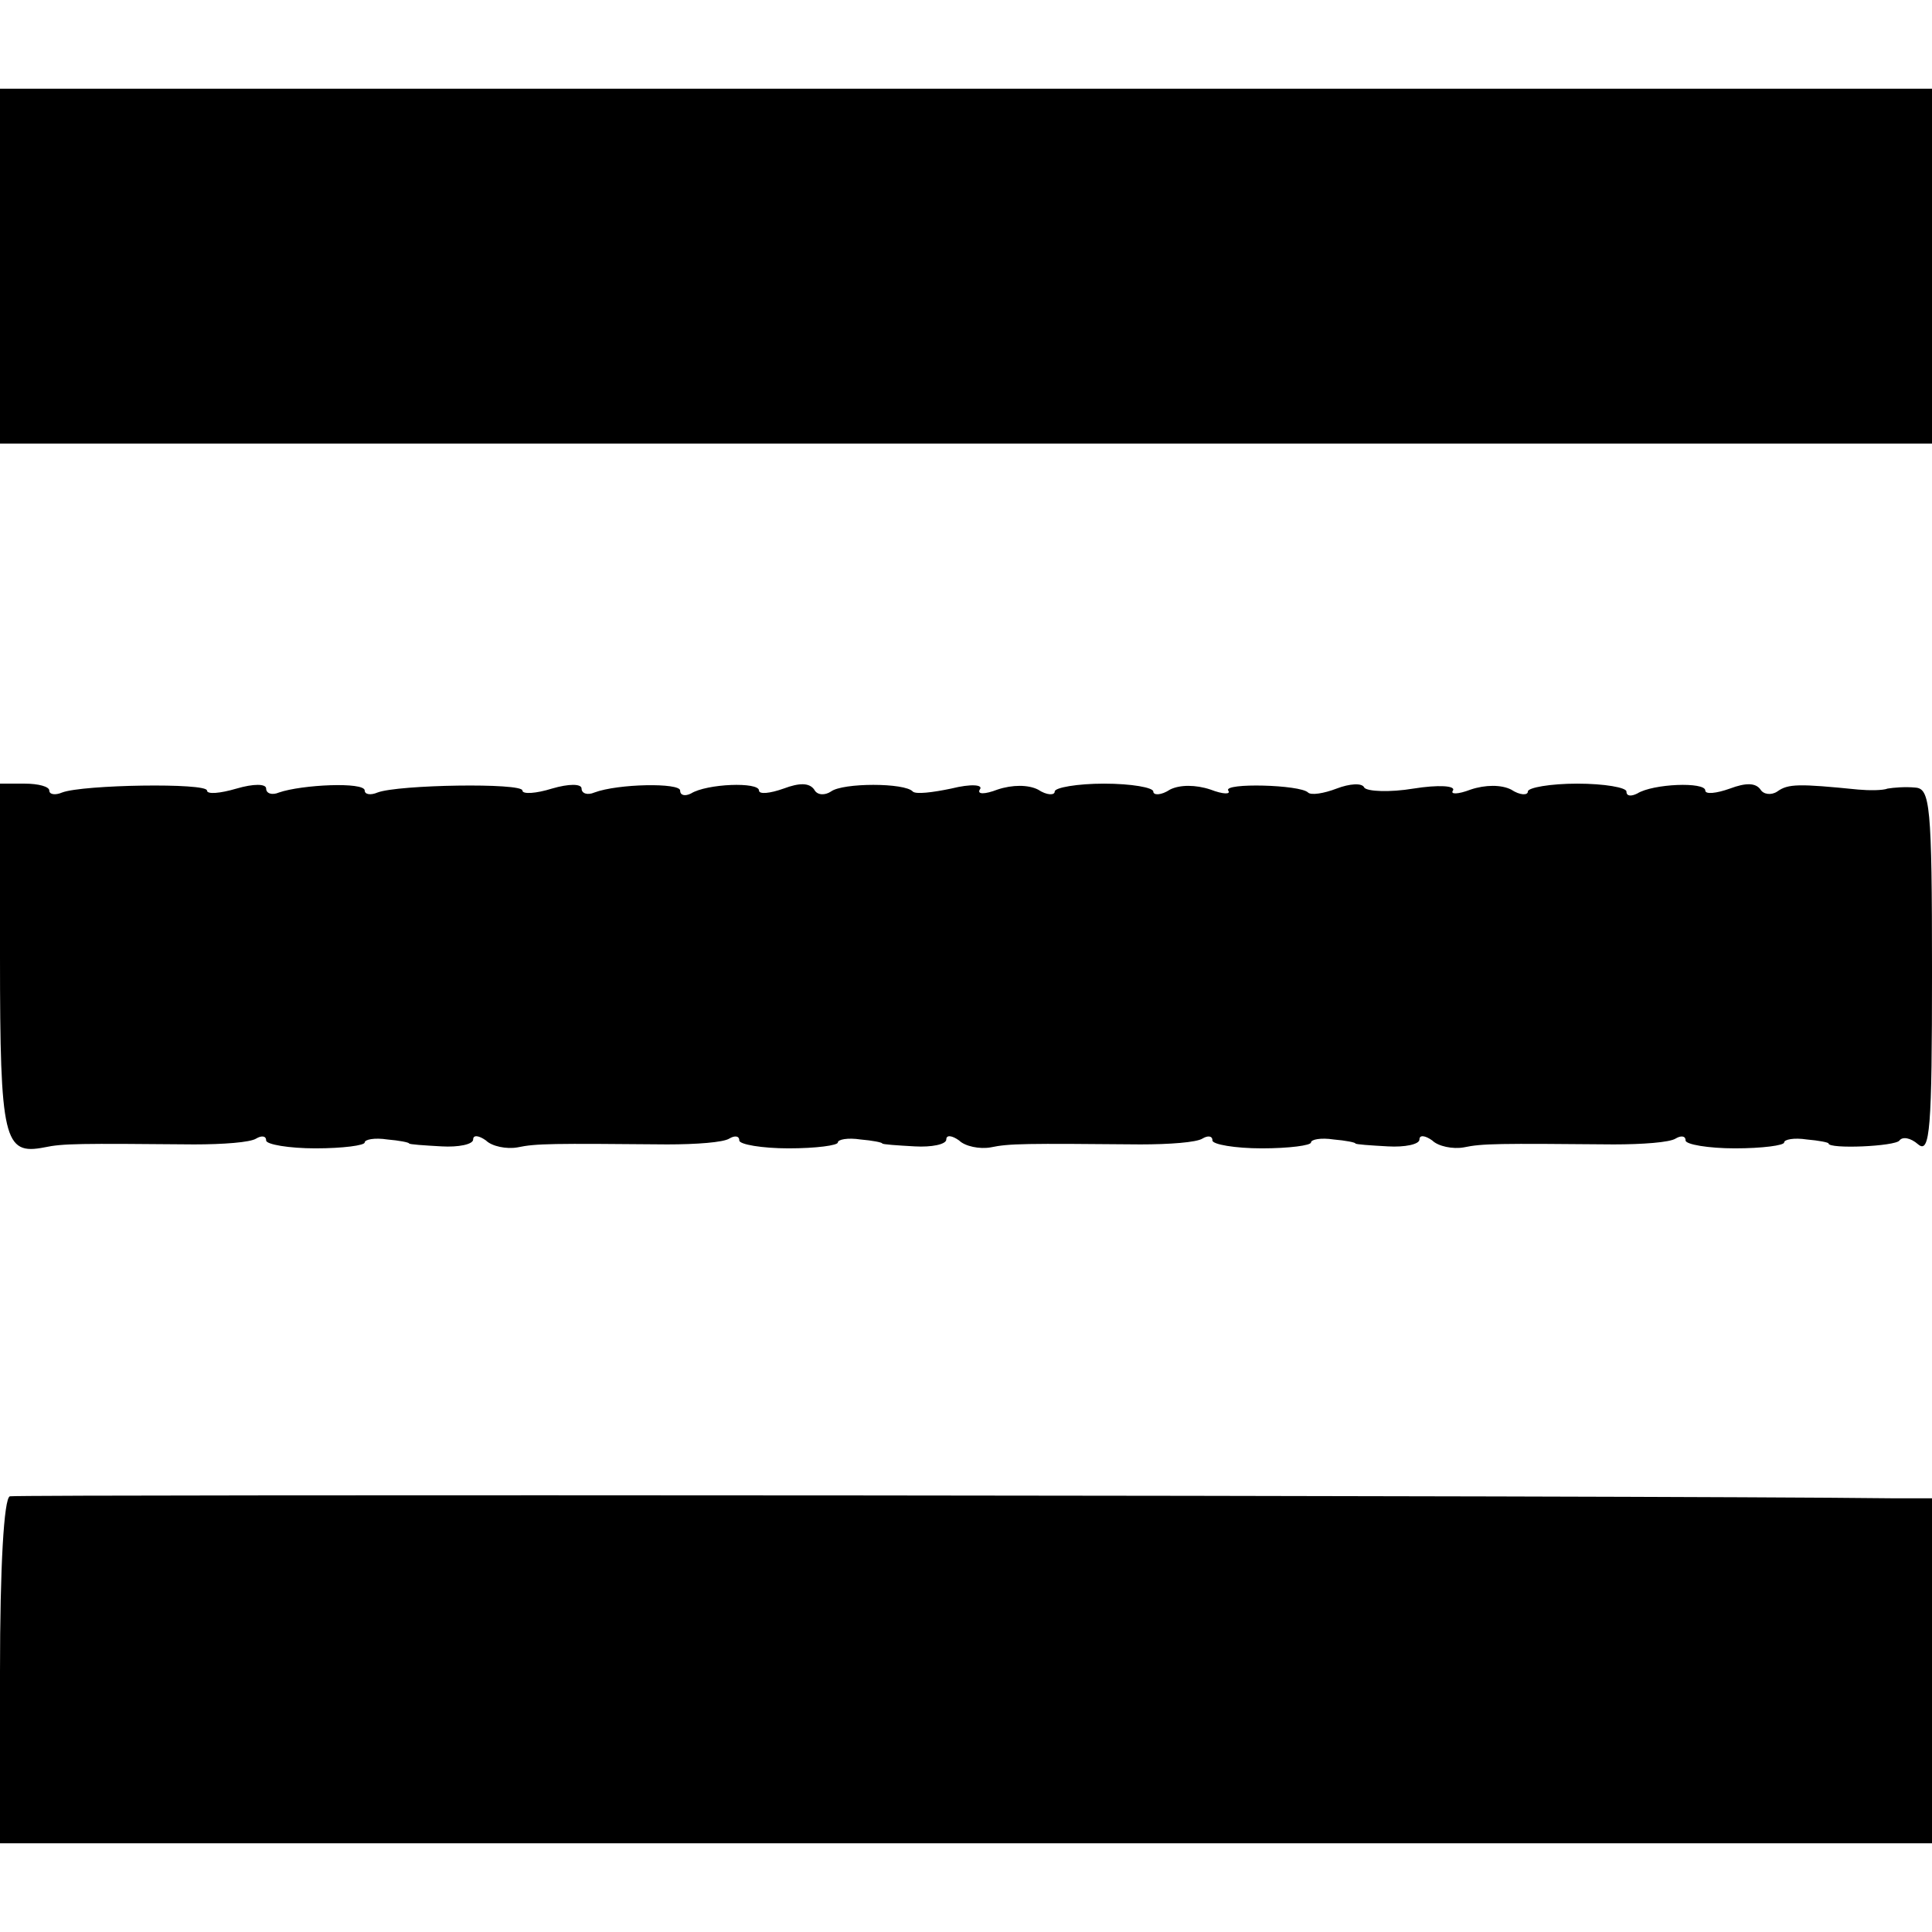 <?xml version="1.0" standalone="no"?>
<!DOCTYPE svg PUBLIC "-//W3C//DTD SVG 20010904//EN"
 "http://www.w3.org/TR/2001/REC-SVG-20010904/DTD/svg10.dtd">
<svg version="1.0" xmlns="http://www.w3.org/2000/svg"
 width="196pt" height="196pt" viewBox="0 0 196 196"
 preserveAspectRatio="xMidYMid meet">
<g transform="translate(0,196) scale(0.1,-0.1)"
fill="#000000" stroke="none">
<path d="M0 1690 l0 -180 980 0 980 0 0 180 0 180 -980 0 -980 0 0 -180z"/>
<path d="M0 989 c0 -186 4 -201 45 -193 19 4 35 4 152 3 29 0 57 2 63 6 5 3
10 3 10 -2 0 -4 23 -8 50 -8 28 0 50 3 50 6 0 3 10 5 23 3 12 -1 22 -3 22 -4
0 -1 15 -2 33 -3 17 -1 32 2 32 7 0 5 6 4 13 -1 6 -6 21 -9 32 -7 19 4 35 4
152 3 29 0 57 2 63 6 5 3 10 3 10 -2 0 -4 23 -8 50 -8 28 0 50 3 50 6 0 3 10
5 23 3 12 -1 22 -3 22 -4 0 -1 15 -2 33 -3 17 -1 32 2 32 7 0 5 6 4 13 -1 6
-6 21 -9 32 -7 19 4 35 4 152 3 29 0 57 2 63 6 5 3 10 3 10 -2 0 -4 23 -8 50
-8 28 0 50 3 50 6 0 3 10 5 23 3 12 -1 22 -3 22 -4 0 -1 15 -2 33 -3 17 -1 32
2 32 7 0 5 6 4 13 -1 6 -6 21 -9 32 -7 19 4 35 4 152 3 29 0 57 2 63 6 5 3 10
3 10 -2 0 -4 23 -8 50 -8 28 0 50 3 50 6 0 3 10 5 23 3 12 -1 22 -3 22 -4 0
-6 68 -3 72 3 3 4 11 3 19 -4 12 -10 14 16 14 175 0 170 -2 186 -17 187 -10 1
-22 0 -28 -1 -5 -2 -19 -2 -30 -1 -60 6 -71 6 -82 -2 -6 -4 -14 -3 -17 2 -5 7
-15 7 -31 1 -14 -5 -25 -6 -25 -2 0 9 -53 7 -69 -3 -6 -3 -11 -3 -11 2 0 4
-22 8 -50 8 -27 0 -50 -4 -50 -8 0 -4 -8 -4 -17 2 -10 5 -26 5 -41 0 -13 -5
-21 -5 -18 -1 3 5 -15 6 -40 2 -24 -4 -47 -3 -50 1 -2 5 -15 4 -28 -1 -13 -5
-26 -7 -29 -4 -8 8 -86 10 -81 2 3 -4 -5 -4 -18 1 -15 5 -31 5 -41 0 -9 -6
-17 -6 -17 -2 0 4 -22 8 -50 8 -27 0 -50 -4 -50 -8 0 -4 -8 -4 -17 2 -10 5
-26 5 -41 0 -13 -5 -21 -5 -18 0 4 5 -9 6 -29 1 -19 -4 -36 -6 -39 -3 -8 9
-71 9 -83 0 -6 -4 -14 -4 -17 2 -5 7 -15 7 -31 1 -14 -5 -25 -6 -25 -2 0 9
-53 7 -69 -3 -6 -3 -11 -2 -11 3 0 8 -63 7 -87 -2 -7 -3 -13 -1 -13 4 0 5 -13
5 -30 0 -16 -5 -30 -6 -30 -2 0 8 -126 6 -147 -2 -7 -3 -13 -2 -13 2 0 9 -64
6 -87 -2 -7 -3 -13 -1 -13 4 0 5 -13 5 -30 0 -17 -5 -30 -6 -30 -2 0 8 -126 6
-147 -2 -7 -3 -13 -2 -13 2 0 4 -11 7 -25 7 l-25 0 0 -176z"/>
<path d="M10 442 c-6 -2 -10 -71 -10 -178 l0 -174 980 0 980 0 0 175 0 175
-42 0 c-247 3 -1900 4 -1908 2z"/>
</g>
</svg>
